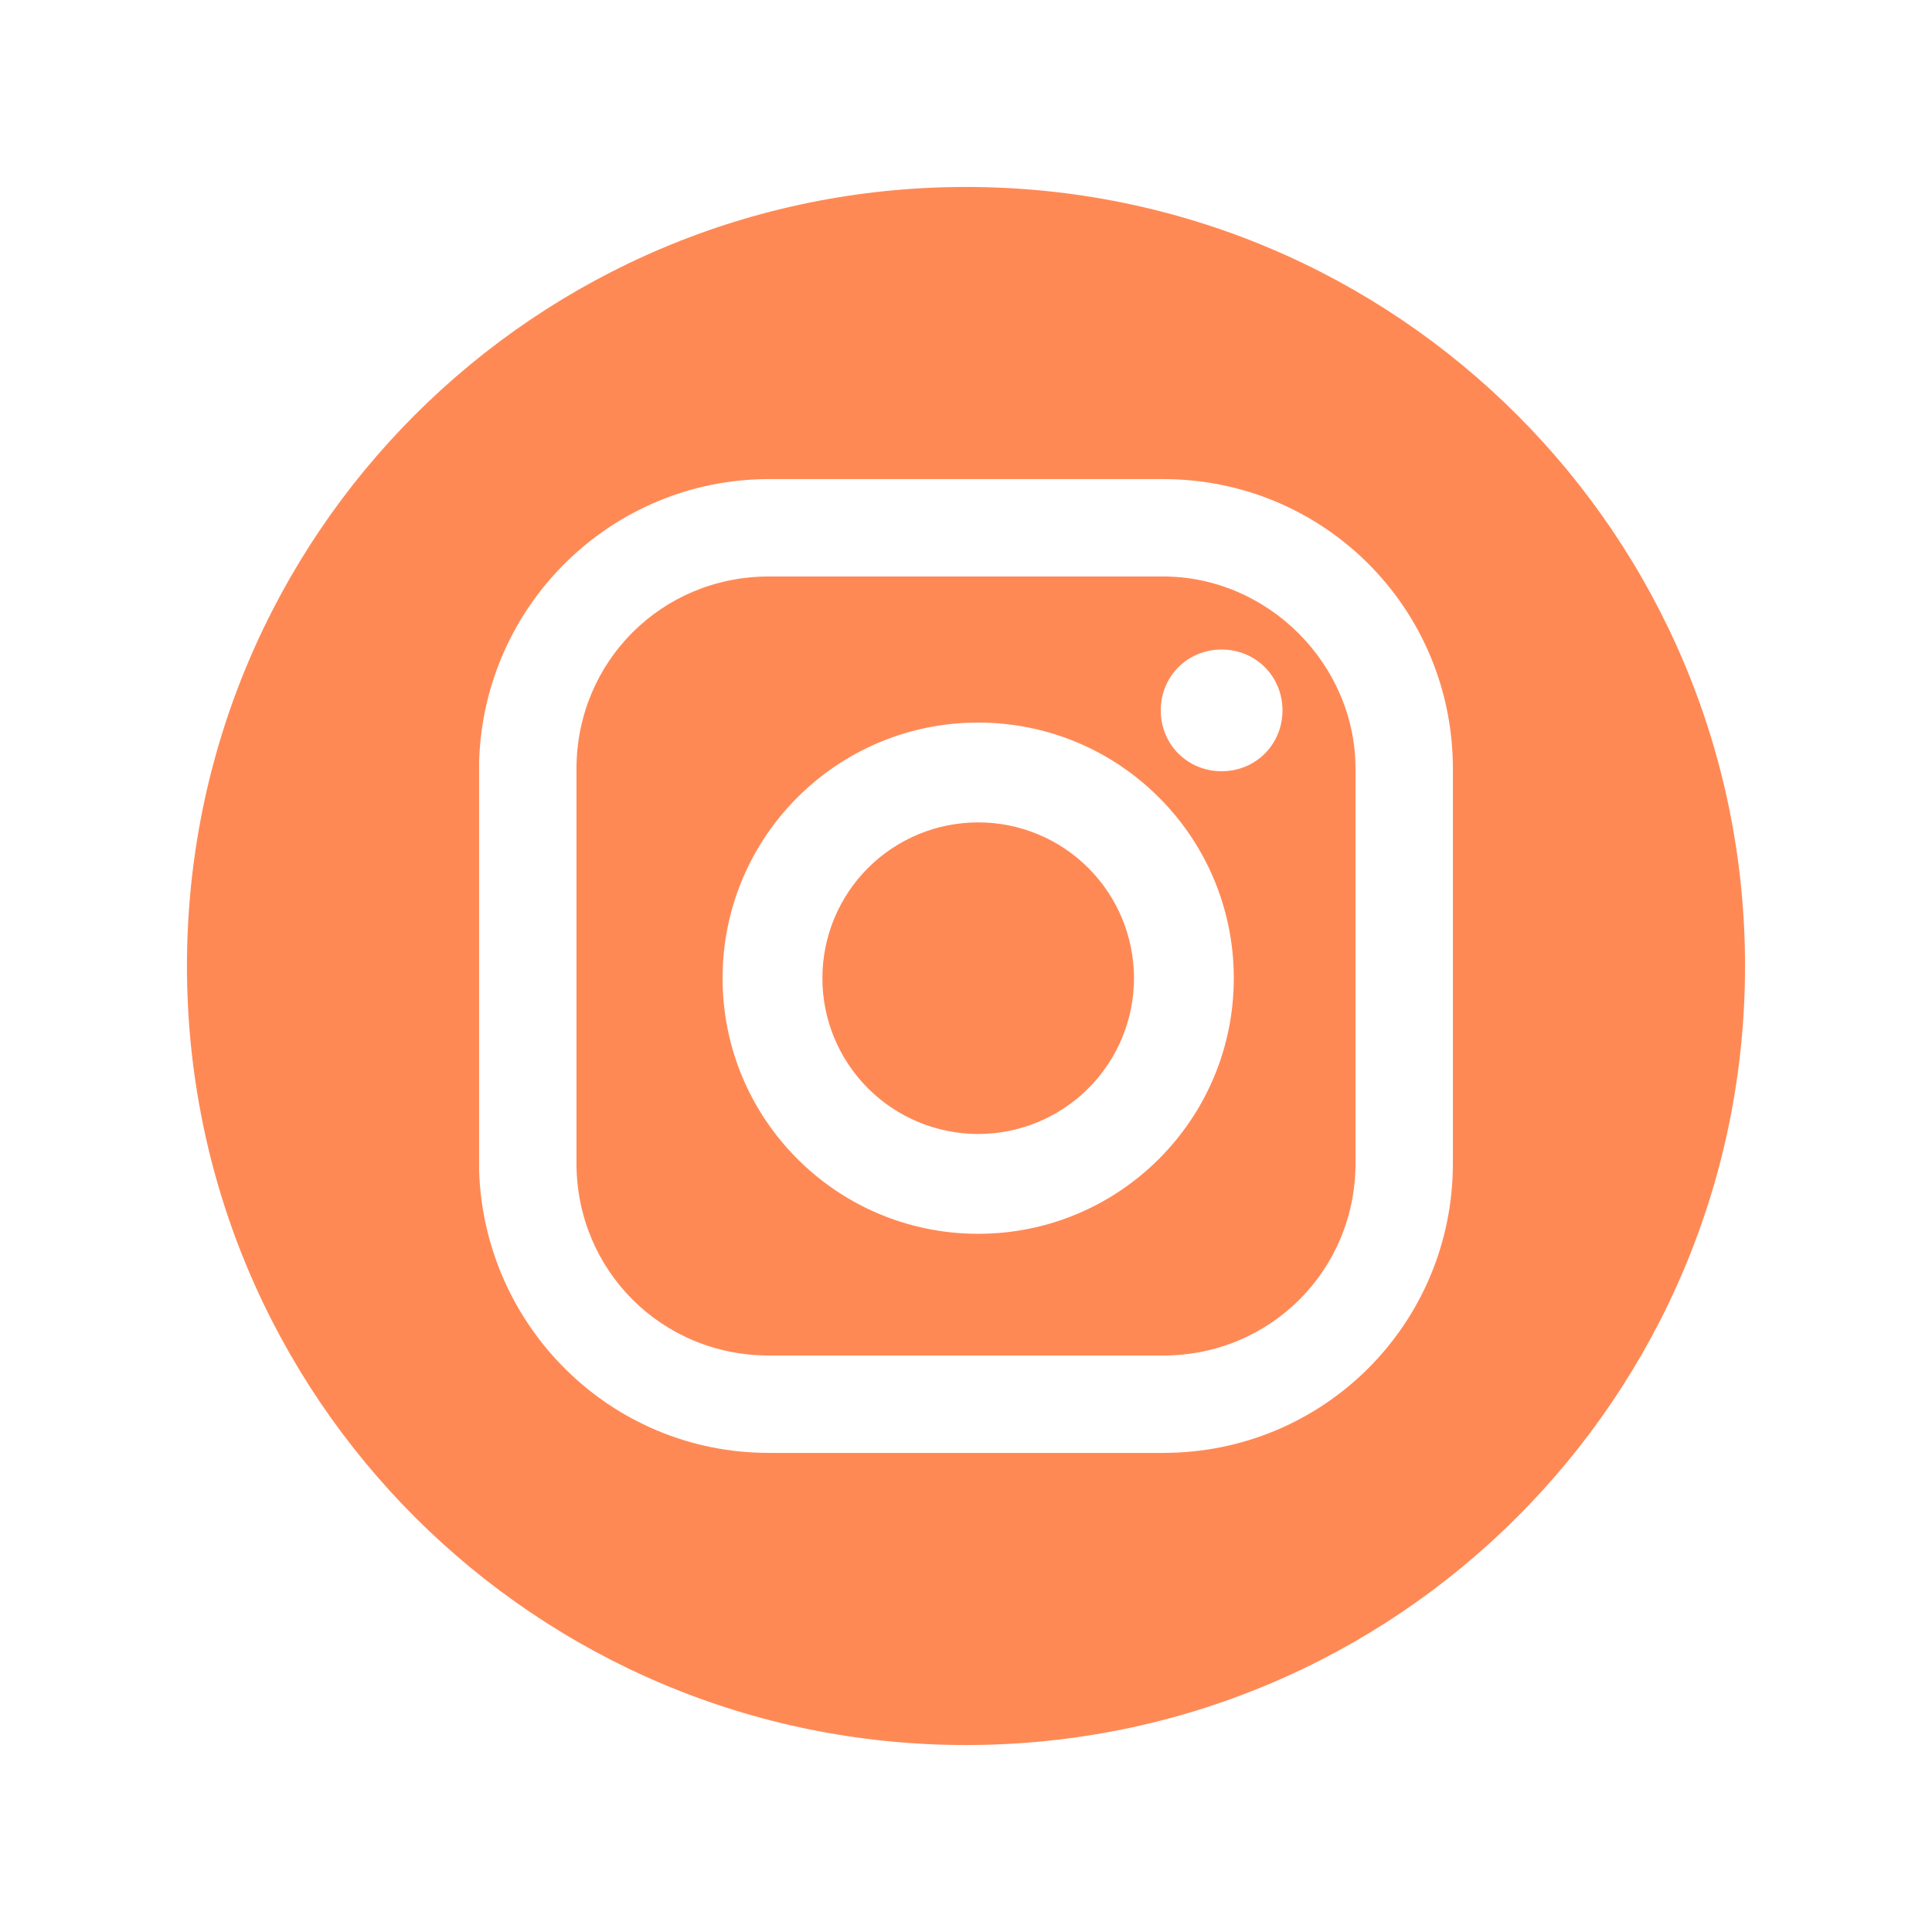 <svg width="62" height="62" viewBox="0 0 62 62" fill="none" xmlns="http://www.w3.org/2000/svg">
<g filter="url(#filter0_d)">
<path d="M31 5C17.172 5 6 16.172 6 30C6 43.828 17.172 55 31 55C44.828 55 56 43.828 56 30C56 16.172 44.828 5 31 5ZM46.625 36.328C46.625 41.484 42.484 45.625 37.328 45.625H24.672C19.594 45.625 15.531 41.562 15.375 36.562V23.438C15.531 18.359 19.672 14.375 24.672 14.375H37.328C42.484 14.375 46.625 18.516 46.625 23.672V36.328ZM37.328 17.5H24.672C21.234 17.5 18.5 20.234 18.5 23.672V36.328C18.5 39.766 21.234 42.5 24.672 42.5H37.328C40.766 42.5 43.5 39.766 43.5 36.328V23.672C43.5 20.312 40.688 17.5 37.328 17.5ZM31.391 38.594C26.859 38.594 23.188 34.922 23.188 30.391C23.188 25.859 26.859 22.188 31.391 22.188C35.922 22.188 39.594 25.859 39.594 30.391C39.594 34.922 35.922 38.594 31.391 38.594ZM39.203 23.75C38.109 23.75 37.25 22.891 37.25 21.797C37.25 20.703 38.109 19.844 39.203 19.844C40.297 19.844 41.156 20.703 41.156 21.797C41.156 22.891 40.297 23.75 39.203 23.75Z" fill="#FF8955"/>
<path d="M26.391 30.391C26.391 31.717 26.917 32.989 27.855 33.926C28.793 34.864 30.064 35.391 31.391 35.391C32.717 35.391 33.989 34.864 34.926 33.926C35.864 32.989 36.391 31.717 36.391 30.391C36.391 29.064 35.864 27.793 34.926 26.855C33.989 25.917 32.717 25.391 31.391 25.391C30.064 25.391 28.793 25.917 27.855 26.855C26.917 27.793 26.391 29.064 26.391 30.391Z" fill="#FF8955"/>
</g>
<defs>
<filter id="filter0_d" x="0" y="0" width="62" height="62" filterUnits="userSpaceOnUse" color-interpolation-filters="sRGB">
<feFlood flood-opacity="0" result="BackgroundImageFix"/>
<feColorMatrix in="SourceAlpha" type="matrix" values="0 0 0 0 0 0 0 0 0 0 0 0 0 0 0 0 0 0 127 0"/>
<feOffset dy="1"/>
<feGaussianBlur stdDeviation="3"/>
<feColorMatrix type="matrix" values="0 0 0 0 0.654 0 0 0 0 0.295 0 0 0 0 0.136 0 0 0 0.15 0"/>
<feBlend mode="normal" in2="BackgroundImageFix" result="effect1_dropShadow"/>
<feBlend mode="normal" in="SourceGraphic" in2="effect1_dropShadow" result="shape"/>
</filter>
</defs>
</svg>
